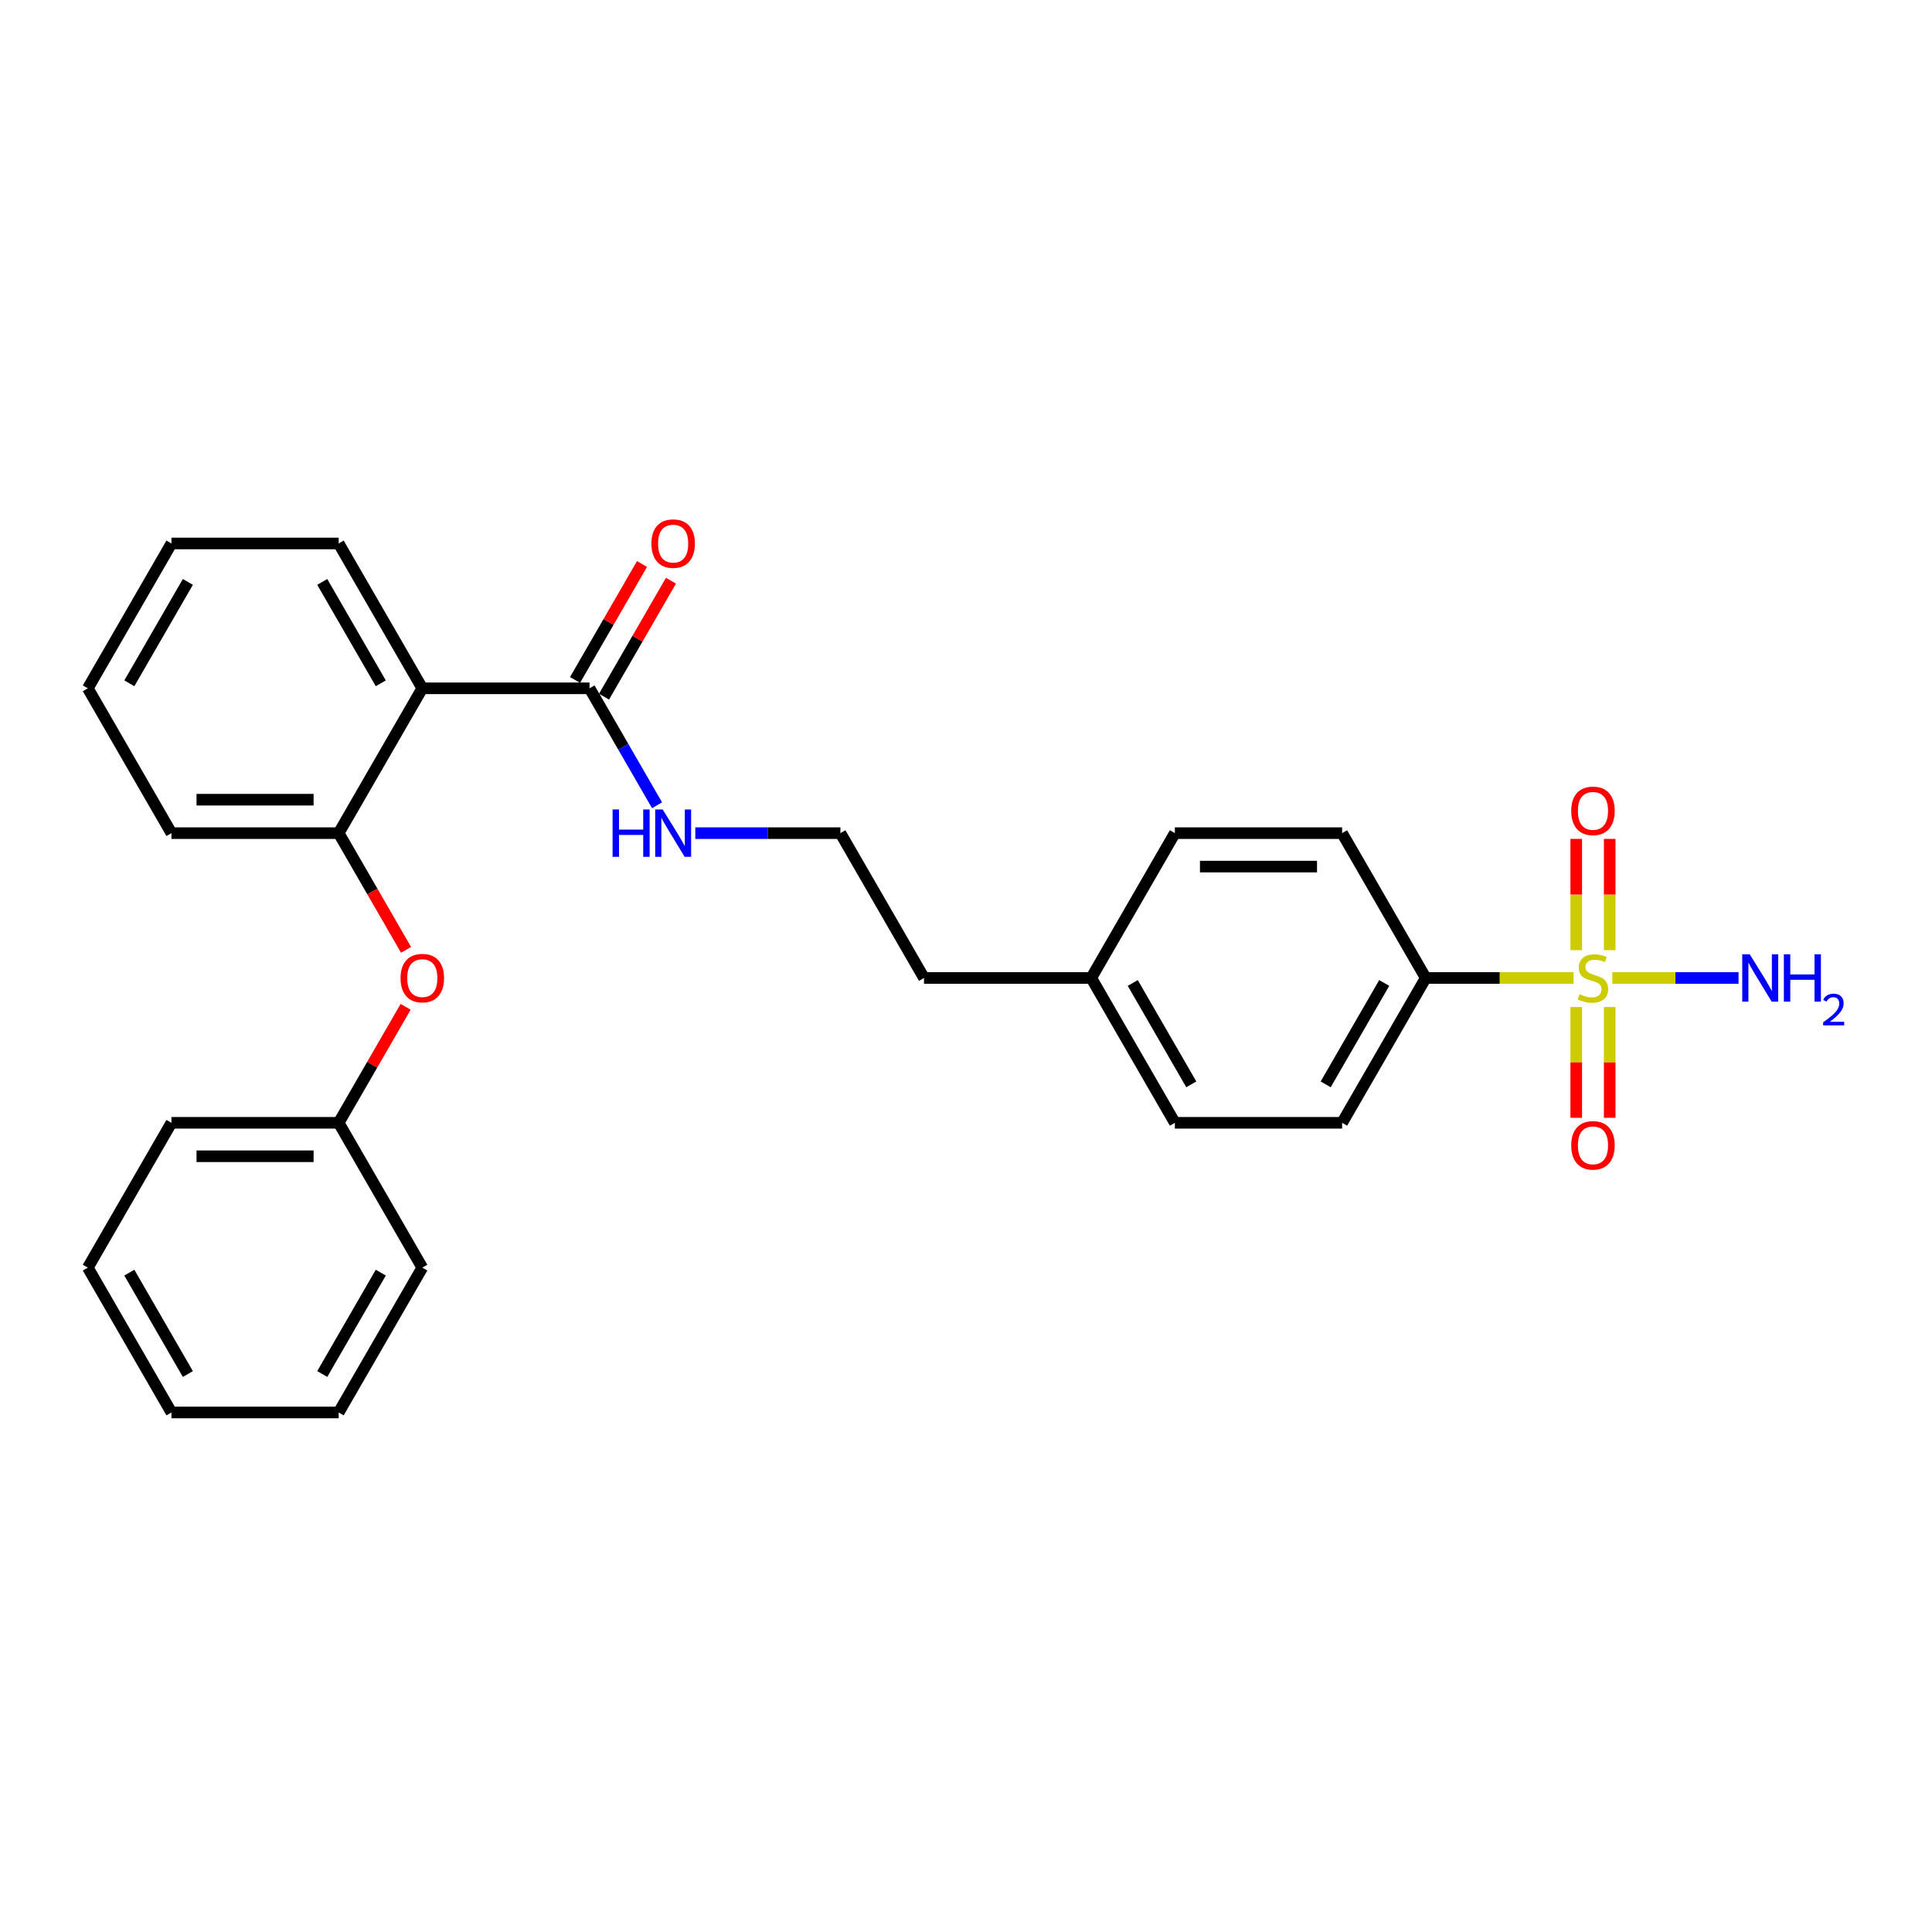 <?xml version='1.0' encoding='iso-8859-1'?>
<svg version='1.1' baseProfile='full'
              xmlns='http://www.w3.org/2000/svg'
                      xmlns:rdkit='http://www.rdkit.org/xml'
                      xmlns:xlink='http://www.w3.org/1999/xlink'
                  xml:space='preserve'
width='1000px' height='1000px' viewBox='0 0 1000 1000'>
<!-- END OF HEADER -->
<rect style='opacity:1.0;fill:#FFFFFF;stroke:none' width='1000' height='1000' x='0' y='0'> </rect>
<path class='bond-0' d='M 814.493,506.198 L 776.224,506.198' style='fill:none;fill-rule:evenodd;stroke:#CCCC00;stroke-width:6px;stroke-linecap:butt;stroke-linejoin:miter;stroke-opacity:1' />
<path class='bond-0' d='M 776.224,506.198 L 737.955,506.198' style='fill:none;fill-rule:evenodd;stroke:#000000;stroke-width:6px;stroke-linecap:butt;stroke-linejoin:miter;stroke-opacity:1' />
<path class='bond-1' d='M 815.861,521.242 L 815.861,549.91' style='fill:none;fill-rule:evenodd;stroke:#CCCC00;stroke-width:6px;stroke-linecap:butt;stroke-linejoin:miter;stroke-opacity:1' />
<path class='bond-1' d='M 815.861,549.91 L 815.861,578.577' style='fill:none;fill-rule:evenodd;stroke:#FF0000;stroke-width:6px;stroke-linecap:butt;stroke-linejoin:miter;stroke-opacity:1' />
<path class='bond-1' d='M 833.174,521.242 L 833.174,549.91' style='fill:none;fill-rule:evenodd;stroke:#CCCC00;stroke-width:6px;stroke-linecap:butt;stroke-linejoin:miter;stroke-opacity:1' />
<path class='bond-1' d='M 833.174,549.91 L 833.174,578.577' style='fill:none;fill-rule:evenodd;stroke:#FF0000;stroke-width:6px;stroke-linecap:butt;stroke-linejoin:miter;stroke-opacity:1' />
<path class='bond-2' d='M 833.174,491.811 L 833.174,463.014' style='fill:none;fill-rule:evenodd;stroke:#CCCC00;stroke-width:6px;stroke-linecap:butt;stroke-linejoin:miter;stroke-opacity:1' />
<path class='bond-2' d='M 833.174,463.014 L 833.174,434.216' style='fill:none;fill-rule:evenodd;stroke:#FF0000;stroke-width:6px;stroke-linecap:butt;stroke-linejoin:miter;stroke-opacity:1' />
<path class='bond-2' d='M 815.861,491.811 L 815.861,463.014' style='fill:none;fill-rule:evenodd;stroke:#CCCC00;stroke-width:6px;stroke-linecap:butt;stroke-linejoin:miter;stroke-opacity:1' />
<path class='bond-2' d='M 815.861,463.014 L 815.861,434.216' style='fill:none;fill-rule:evenodd;stroke:#FF0000;stroke-width:6px;stroke-linecap:butt;stroke-linejoin:miter;stroke-opacity:1' />
<path class='bond-3' d='M 834.541,506.198 L 867.206,506.198' style='fill:none;fill-rule:evenodd;stroke:#CCCC00;stroke-width:6px;stroke-linecap:butt;stroke-linejoin:miter;stroke-opacity:1' />
<path class='bond-3' d='M 867.206,506.198 L 899.87,506.198' style='fill:none;fill-rule:evenodd;stroke:#0000FF;stroke-width:6px;stroke-linecap:butt;stroke-linejoin:miter;stroke-opacity:1' />
<path class='bond-4' d='M 218.58,356.267 L 305.142,356.267' style='fill:none;fill-rule:evenodd;stroke:#000000;stroke-width:6px;stroke-linecap:butt;stroke-linejoin:miter;stroke-opacity:1' />
<path class='bond-5' d='M 218.58,356.267 L 175.298,431.233' style='fill:none;fill-rule:evenodd;stroke:#000000;stroke-width:6px;stroke-linecap:butt;stroke-linejoin:miter;stroke-opacity:1' />
<path class='bond-6' d='M 218.58,356.267 L 175.298,281.302' style='fill:none;fill-rule:evenodd;stroke:#000000;stroke-width:6px;stroke-linecap:butt;stroke-linejoin:miter;stroke-opacity:1' />
<path class='bond-6' d='M 197.094,353.679 L 166.797,301.203' style='fill:none;fill-rule:evenodd;stroke:#000000;stroke-width:6px;stroke-linecap:butt;stroke-linejoin:miter;stroke-opacity:1' />
<path class='bond-7' d='M 305.142,356.267 L 322.62,386.539' style='fill:none;fill-rule:evenodd;stroke:#000000;stroke-width:6px;stroke-linecap:butt;stroke-linejoin:miter;stroke-opacity:1' />
<path class='bond-7' d='M 322.62,386.539 L 340.097,416.811' style='fill:none;fill-rule:evenodd;stroke:#0000FF;stroke-width:6px;stroke-linecap:butt;stroke-linejoin:miter;stroke-opacity:1' />
<path class='bond-8' d='M 312.639,360.595 L 329.966,330.583' style='fill:none;fill-rule:evenodd;stroke:#000000;stroke-width:6px;stroke-linecap:butt;stroke-linejoin:miter;stroke-opacity:1' />
<path class='bond-8' d='M 329.966,330.583 L 347.294,300.571' style='fill:none;fill-rule:evenodd;stroke:#FF0000;stroke-width:6px;stroke-linecap:butt;stroke-linejoin:miter;stroke-opacity:1' />
<path class='bond-8' d='M 297.646,351.939 L 314.973,321.927' style='fill:none;fill-rule:evenodd;stroke:#000000;stroke-width:6px;stroke-linecap:butt;stroke-linejoin:miter;stroke-opacity:1' />
<path class='bond-8' d='M 314.973,321.927 L 332.301,291.914' style='fill:none;fill-rule:evenodd;stroke:#FF0000;stroke-width:6px;stroke-linecap:butt;stroke-linejoin:miter;stroke-opacity:1' />
<path class='bond-9' d='M 175.298,431.233 L 192.736,461.435' style='fill:none;fill-rule:evenodd;stroke:#000000;stroke-width:6px;stroke-linecap:butt;stroke-linejoin:miter;stroke-opacity:1' />
<path class='bond-9' d='M 192.736,461.435 L 210.174,491.638' style='fill:none;fill-rule:evenodd;stroke:#FF0000;stroke-width:6px;stroke-linecap:butt;stroke-linejoin:miter;stroke-opacity:1' />
<path class='bond-10' d='M 175.298,431.233 L 88.736,431.233' style='fill:none;fill-rule:evenodd;stroke:#000000;stroke-width:6px;stroke-linecap:butt;stroke-linejoin:miter;stroke-opacity:1' />
<path class='bond-10' d='M 162.314,413.92 L 101.72,413.92' style='fill:none;fill-rule:evenodd;stroke:#000000;stroke-width:6px;stroke-linecap:butt;stroke-linejoin:miter;stroke-opacity:1' />
<path class='bond-11' d='M 737.955,506.198 L 694.674,581.163' style='fill:none;fill-rule:evenodd;stroke:#000000;stroke-width:6px;stroke-linecap:butt;stroke-linejoin:miter;stroke-opacity:1' />
<path class='bond-11' d='M 716.47,508.786 L 686.173,561.262' style='fill:none;fill-rule:evenodd;stroke:#000000;stroke-width:6px;stroke-linecap:butt;stroke-linejoin:miter;stroke-opacity:1' />
<path class='bond-12' d='M 737.955,506.198 L 694.674,431.233' style='fill:none;fill-rule:evenodd;stroke:#000000;stroke-width:6px;stroke-linecap:butt;stroke-linejoin:miter;stroke-opacity:1' />
<path class='bond-13' d='M 209.954,521.139 L 192.626,551.151' style='fill:none;fill-rule:evenodd;stroke:#FF0000;stroke-width:6px;stroke-linecap:butt;stroke-linejoin:miter;stroke-opacity:1' />
<path class='bond-13' d='M 192.626,551.151 L 175.298,581.163' style='fill:none;fill-rule:evenodd;stroke:#000000;stroke-width:6px;stroke-linecap:butt;stroke-linejoin:miter;stroke-opacity:1' />
<path class='bond-14' d='M 359.884,431.233 L 397.435,431.233' style='fill:none;fill-rule:evenodd;stroke:#0000FF;stroke-width:6px;stroke-linecap:butt;stroke-linejoin:miter;stroke-opacity:1' />
<path class='bond-14' d='M 397.435,431.233 L 434.986,431.233' style='fill:none;fill-rule:evenodd;stroke:#000000;stroke-width:6px;stroke-linecap:butt;stroke-linejoin:miter;stroke-opacity:1' />
<path class='bond-15' d='M 694.674,581.163 L 608.111,581.163' style='fill:none;fill-rule:evenodd;stroke:#000000;stroke-width:6px;stroke-linecap:butt;stroke-linejoin:miter;stroke-opacity:1' />
<path class='bond-16' d='M 694.674,431.233 L 608.111,431.233' style='fill:none;fill-rule:evenodd;stroke:#000000;stroke-width:6px;stroke-linecap:butt;stroke-linejoin:miter;stroke-opacity:1' />
<path class='bond-16' d='M 681.689,448.545 L 621.095,448.545' style='fill:none;fill-rule:evenodd;stroke:#000000;stroke-width:6px;stroke-linecap:butt;stroke-linejoin:miter;stroke-opacity:1' />
<path class='bond-17' d='M 175.298,581.163 L 88.736,581.163' style='fill:none;fill-rule:evenodd;stroke:#000000;stroke-width:6px;stroke-linecap:butt;stroke-linejoin:miter;stroke-opacity:1' />
<path class='bond-17' d='M 162.314,598.476 L 101.72,598.476' style='fill:none;fill-rule:evenodd;stroke:#000000;stroke-width:6px;stroke-linecap:butt;stroke-linejoin:miter;stroke-opacity:1' />
<path class='bond-18' d='M 175.298,581.163 L 218.58,656.129' style='fill:none;fill-rule:evenodd;stroke:#000000;stroke-width:6px;stroke-linecap:butt;stroke-linejoin:miter;stroke-opacity:1' />
<path class='bond-19' d='M 608.111,431.233 L 564.83,506.198' style='fill:none;fill-rule:evenodd;stroke:#000000;stroke-width:6px;stroke-linecap:butt;stroke-linejoin:miter;stroke-opacity:1' />
<path class='bond-20' d='M 608.111,581.163 L 564.83,506.198' style='fill:none;fill-rule:evenodd;stroke:#000000;stroke-width:6px;stroke-linecap:butt;stroke-linejoin:miter;stroke-opacity:1' />
<path class='bond-20' d='M 616.612,561.262 L 586.315,508.786' style='fill:none;fill-rule:evenodd;stroke:#000000;stroke-width:6px;stroke-linecap:butt;stroke-linejoin:miter;stroke-opacity:1' />
<path class='bond-21' d='M 564.83,506.198 L 478.267,506.198' style='fill:none;fill-rule:evenodd;stroke:#000000;stroke-width:6px;stroke-linecap:butt;stroke-linejoin:miter;stroke-opacity:1' />
<path class='bond-22' d='M 175.298,281.302 L 88.736,281.302' style='fill:none;fill-rule:evenodd;stroke:#000000;stroke-width:6px;stroke-linecap:butt;stroke-linejoin:miter;stroke-opacity:1' />
<path class='bond-23' d='M 434.986,431.233 L 478.267,506.198' style='fill:none;fill-rule:evenodd;stroke:#000000;stroke-width:6px;stroke-linecap:butt;stroke-linejoin:miter;stroke-opacity:1' />
<path class='bond-24' d='M 88.736,431.233 L 45.455,356.267' style='fill:none;fill-rule:evenodd;stroke:#000000;stroke-width:6px;stroke-linecap:butt;stroke-linejoin:miter;stroke-opacity:1' />
<path class='bond-25' d='M 88.736,581.163 L 45.455,656.129' style='fill:none;fill-rule:evenodd;stroke:#000000;stroke-width:6px;stroke-linecap:butt;stroke-linejoin:miter;stroke-opacity:1' />
<path class='bond-26' d='M 218.58,656.129 L 175.298,731.094' style='fill:none;fill-rule:evenodd;stroke:#000000;stroke-width:6px;stroke-linecap:butt;stroke-linejoin:miter;stroke-opacity:1' />
<path class='bond-26' d='M 197.094,658.717 L 166.797,711.193' style='fill:none;fill-rule:evenodd;stroke:#000000;stroke-width:6px;stroke-linecap:butt;stroke-linejoin:miter;stroke-opacity:1' />
<path class='bond-27' d='M 88.736,281.302 L 45.455,356.267' style='fill:none;fill-rule:evenodd;stroke:#000000;stroke-width:6px;stroke-linecap:butt;stroke-linejoin:miter;stroke-opacity:1' />
<path class='bond-27' d='M 97.237,301.203 L 66.94,353.679' style='fill:none;fill-rule:evenodd;stroke:#000000;stroke-width:6px;stroke-linecap:butt;stroke-linejoin:miter;stroke-opacity:1' />
<path class='bond-28' d='M 175.298,731.094 L 88.736,731.094' style='fill:none;fill-rule:evenodd;stroke:#000000;stroke-width:6px;stroke-linecap:butt;stroke-linejoin:miter;stroke-opacity:1' />
<path class='bond-29' d='M 45.455,656.129 L 88.736,731.094' style='fill:none;fill-rule:evenodd;stroke:#000000;stroke-width:6px;stroke-linecap:butt;stroke-linejoin:miter;stroke-opacity:1' />
<path class='bond-29' d='M 66.94,658.717 L 97.237,711.193' style='fill:none;fill-rule:evenodd;stroke:#000000;stroke-width:6px;stroke-linecap:butt;stroke-linejoin:miter;stroke-opacity:1' />
<path  class='atom-0' d='M 817.592 514.612
Q 817.869 514.716, 819.012 515.2
Q 820.155 515.685, 821.401 515.997
Q 822.682 516.274, 823.929 516.274
Q 826.249 516.274, 827.599 515.166
Q 828.949 514.023, 828.949 512.05
Q 828.949 510.699, 828.257 509.868
Q 827.599 509.037, 826.56 508.587
Q 825.522 508.137, 823.79 507.618
Q 821.609 506.96, 820.293 506.336
Q 819.012 505.713, 818.077 504.397
Q 817.177 503.082, 817.177 500.866
Q 817.177 497.784, 819.254 495.88
Q 821.367 493.975, 825.522 493.975
Q 828.361 493.975, 831.581 495.326
L 830.785 497.992
Q 827.841 496.78, 825.625 496.78
Q 823.236 496.78, 821.921 497.784
Q 820.605 498.753, 820.639 500.45
Q 820.639 501.766, 821.297 502.562
Q 821.99 503.359, 822.959 503.809
Q 823.963 504.259, 825.625 504.778
Q 827.841 505.471, 829.157 506.163
Q 830.473 506.856, 831.408 508.275
Q 832.377 509.66, 832.377 512.05
Q 832.377 515.443, 830.092 517.278
Q 827.841 519.078, 824.067 519.078
Q 821.886 519.078, 820.224 518.594
Q 818.597 518.144, 816.658 517.347
L 817.592 514.612
' fill='#CCCC00'/>
<path  class='atom-5' d='M 813.264 592.83
Q 813.264 586.943, 816.173 583.654
Q 819.081 580.365, 824.517 580.365
Q 829.954 580.365, 832.862 583.654
Q 835.771 586.943, 835.771 592.83
Q 835.771 598.785, 832.827 602.178
Q 829.884 605.537, 824.517 605.537
Q 819.116 605.537, 816.173 602.178
Q 813.264 598.82, 813.264 592.83
M 824.517 602.767
Q 828.257 602.767, 830.265 600.274
Q 832.308 597.746, 832.308 592.83
Q 832.308 588.017, 830.265 585.593
Q 828.257 583.135, 824.517 583.135
Q 820.778 583.135, 818.735 585.558
Q 816.727 587.982, 816.727 592.83
Q 816.727 597.781, 818.735 600.274
Q 820.778 602.767, 824.517 602.767
' fill='#FF0000'/>
<path  class='atom-6' d='M 813.264 419.705
Q 813.264 413.818, 816.173 410.529
Q 819.081 407.24, 824.517 407.24
Q 829.954 407.24, 832.862 410.529
Q 835.771 413.818, 835.771 419.705
Q 835.771 425.66, 832.827 429.053
Q 829.884 432.412, 824.517 432.412
Q 819.116 432.412, 816.173 429.053
Q 813.264 425.695, 813.264 419.705
M 824.517 429.642
Q 828.257 429.642, 830.265 427.149
Q 832.308 424.621, 832.308 419.705
Q 832.308 414.892, 830.265 412.468
Q 828.257 410.01, 824.517 410.01
Q 820.778 410.01, 818.735 412.433
Q 816.727 414.857, 816.727 419.705
Q 816.727 424.656, 818.735 427.149
Q 820.778 429.642, 824.517 429.642
' fill='#FF0000'/>
<path  class='atom-7' d='M 207.327 506.267
Q 207.327 500.381, 210.235 497.091
Q 213.144 493.802, 218.58 493.802
Q 224.016 493.802, 226.924 497.091
Q 229.833 500.381, 229.833 506.267
Q 229.833 512.223, 226.89 515.616
Q 223.947 518.975, 218.58 518.975
Q 213.178 518.975, 210.235 515.616
Q 207.327 512.257, 207.327 506.267
M 218.58 516.205
Q 222.319 516.205, 224.327 513.712
Q 226.37 511.184, 226.37 506.267
Q 226.37 501.454, 224.327 499.03
Q 222.319 496.572, 218.58 496.572
Q 214.84 496.572, 212.797 498.996
Q 210.789 501.42, 210.789 506.267
Q 210.789 511.219, 212.797 513.712
Q 214.84 516.205, 218.58 516.205
' fill='#FF0000'/>
<path  class='atom-8' d='M 905.661 493.941
L 913.694 506.925
Q 914.491 508.206, 915.772 510.526
Q 917.053 512.846, 917.122 512.984
L 917.122 493.941
L 920.377 493.941
L 920.377 518.455
L 917.018 518.455
L 908.397 504.259
Q 907.392 502.597, 906.319 500.693
Q 905.28 498.788, 904.969 498.199
L 904.969 518.455
L 901.783 518.455
L 901.783 493.941
L 905.661 493.941
' fill='#0000FF'/>
<path  class='atom-8' d='M 923.32 493.941
L 926.644 493.941
L 926.644 504.363
L 939.178 504.363
L 939.178 493.941
L 942.502 493.941
L 942.502 518.455
L 939.178 518.455
L 939.178 507.133
L 926.644 507.133
L 926.644 518.455
L 923.32 518.455
L 923.32 493.941
' fill='#0000FF'/>
<path  class='atom-8' d='M 943.691 517.595
Q 944.285 516.064, 945.702 515.218
Q 947.118 514.35, 949.084 514.35
Q 951.529 514.35, 952.9 515.675
Q 954.271 517.001, 954.271 519.355
Q 954.271 521.754, 952.489 523.994
Q 950.729 526.233, 947.073 528.884
L 954.545 528.884
L 954.545 530.712
L 943.645 530.712
L 943.645 529.181
Q 946.661 527.033, 948.444 525.433
Q 950.249 523.834, 951.118 522.394
Q 951.986 520.954, 951.986 519.469
Q 951.986 517.915, 951.209 517.047
Q 950.432 516.178, 949.084 516.178
Q 947.781 516.178, 946.913 516.704
Q 946.044 517.229, 945.427 518.395
L 943.691 517.595
' fill='#0000FF'/>
<path  class='atom-9' d='M 337.17 281.371
Q 337.17 275.485, 340.079 272.195
Q 342.987 268.906, 348.423 268.906
Q 353.86 268.906, 356.768 272.195
Q 359.677 275.485, 359.677 281.371
Q 359.677 287.327, 356.733 290.72
Q 353.79 294.078, 348.423 294.078
Q 343.022 294.078, 340.079 290.72
Q 337.17 287.361, 337.17 281.371
M 348.423 291.308
Q 352.163 291.308, 354.171 288.815
Q 356.214 286.288, 356.214 281.371
Q 356.214 276.558, 354.171 274.134
Q 352.163 271.676, 348.423 271.676
Q 344.684 271.676, 342.641 274.1
Q 340.633 276.524, 340.633 281.371
Q 340.633 286.322, 342.641 288.815
Q 344.684 291.308, 348.423 291.308
' fill='#FF0000'/>
<path  class='atom-10' d='M 317.07 418.975
L 320.394 418.975
L 320.394 429.397
L 332.929 429.397
L 332.929 418.975
L 336.253 418.975
L 336.253 443.49
L 332.929 443.49
L 332.929 432.167
L 320.394 432.167
L 320.394 443.49
L 317.07 443.49
L 317.07 418.975
' fill='#0000FF'/>
<path  class='atom-10' d='M 343.005 418.975
L 351.038 431.96
Q 351.834 433.241, 353.115 435.561
Q 354.396 437.881, 354.466 438.019
L 354.466 418.975
L 357.72 418.975
L 357.72 443.49
L 354.362 443.49
L 345.74 429.294
Q 344.736 427.632, 343.663 425.727
Q 342.624 423.823, 342.312 423.234
L 342.312 443.49
L 339.127 443.49
L 339.127 418.975
L 343.005 418.975
' fill='#0000FF'/>
</svg>
